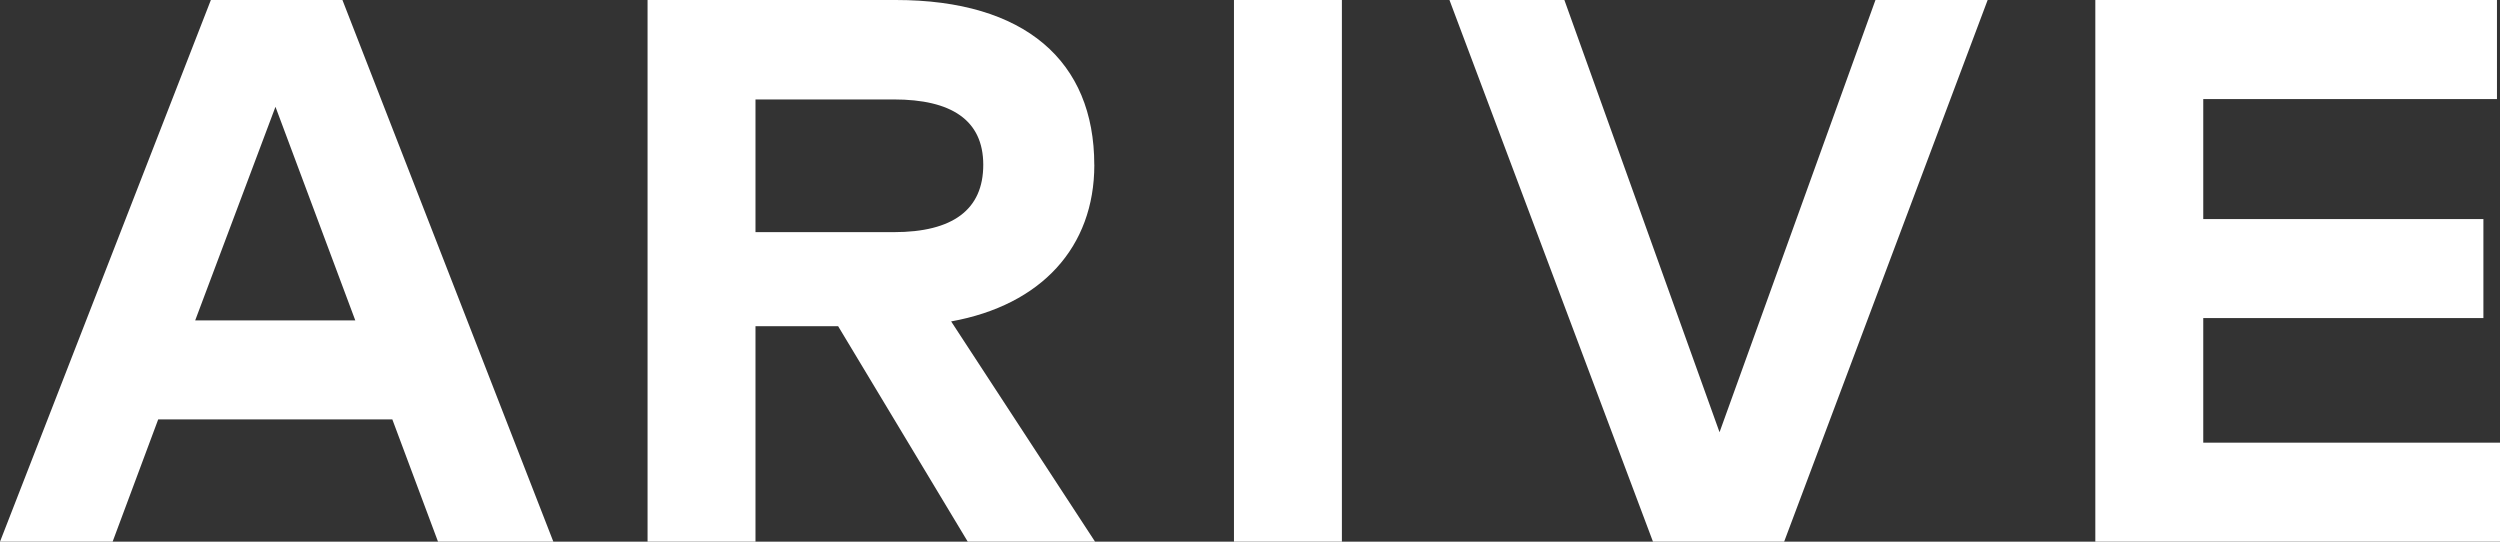 <?xml version="1.0" encoding="UTF-8"?>
<svg id="Ebene_1" data-name="Ebene 1" xmlns="http://www.w3.org/2000/svg" viewBox="0 0 486.44 105.4">
  <rect x="0" y="0" width="486.44" height="105.4" fill="#333333" stroke="none"/>
  <defs>
    <style>
      .cls-1 {
        fill: #fff;
      }
    </style>
  </defs>
  <path class="cls-1" d="M212.92,32.07C212.92,11.9,199.44,0,174.3,0h-48.3V105.4h21V63.47h16.08l25.23,41.94h24.77l-28.01-42.87c17.56-3.17,27.86-14.45,27.86-30.46Zm-65.92,13.1V19.35h26.93c11.14,0,17.39,3.99,17.39,12.72s-5.94,13.1-17.39,13.1h-26.93Zm339.45,40.96v19.27h-78.75V0h78.15V19.28h-57.15v23.34h54.51v19.27h-54.51v24.24h57.75ZM240.1,0h21V105.4h-21V0ZM364.92,0h21.83l-39.6,105.4h-25.52L282.03,0h22.36l30.19,84.1L364.92,0Zm-323.89,0L0,105.4H21.91l8.87-23.79h45.56l8.89,23.79h22.44L66.63,0h-25.59Zm-3.05,62.34l15.62-41.56,15.53,41.56h-31.15Z"/>
</svg>